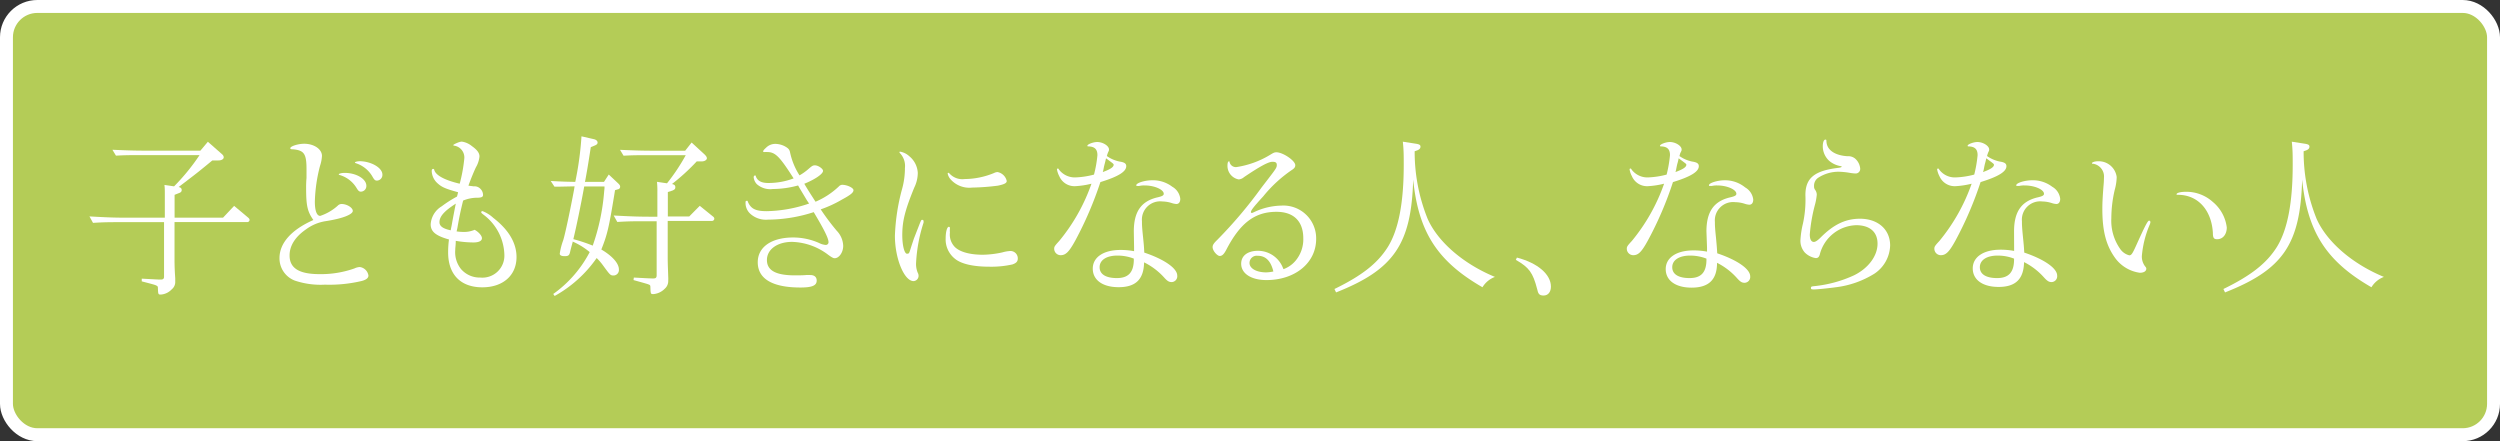 <svg xmlns="http://www.w3.org/2000/svg" viewBox="0 0 386.77 68.25"><rect x="0" y="0" width="386.77" height="68.25" fill="#333333" stroke="none"/><defs><style>.cls-1{fill:#b4cc57;}.cls-2{fill:none;stroke:#fff;stroke-miterlimit:10;stroke-width:2px;}.cls-3{fill:#fff;}</style></defs><g id="レイヤー_2" data-name="レイヤー 2"><g id="イメージ"><rect class="cls-1" x="1" y="1" width="384.77" height="66.25" rx="4.77"/><rect class="cls-2" x="1" y="1" width="384.77" height="66.25" rx="4.77"/></g><g id="テキスト"><path class="cls-3" d="M26.93,28.83A32.45,32.45,0,0,0,30.87,24H21.39c-1.32,0-2,0-3.45.08l-.55-.91c2.57.11,3.48.14,5.87.14H31l1.16-1.38,2.07,1.82c.27.22.38.38.38.6s-.27.47-.82.47h-.94c-1.9,1.57-2.53,2.07-3.55,2.84-.56.44-1.11.85-1.66,1.27.33.08.47.22.47.47s-.14.38-.47.49l-.63.25c0,.63,0,1.21,0,1.46v2.07h7.5l1.71-1.82,2.14,1.79c.17.14.25.25.25.39s-.13.33-.36.33H27l0,2.86v2.9c0,1.13.05,2.09.11,2.92l0,.52a1.45,1.45,0,0,1-.55,1.21,2.54,2.54,0,0,1-1.66.8c-.41,0-.44,0-.47-1,0-.25-.05-.3-.27-.41s-.77-.25-2.23-.63l0-.42c2.62.14,2.62.14,2.95.14s.5-.11.5-.44V34.37H18.39c-1.3,0-2.32,0-4,.11l-.55-1c3,.17,3.86.2,6.45.2h5.21V30.21c0-.8,0-1.08-.06-1.6Z"/><path class="cls-3" d="M47.36,29.05a15.17,15.17,0,0,1,.06-1.52c0-.58,0-1,0-1.35,0-2.37-.36-2.92-2.07-3.08-.39,0-.44-.06-.44-.17,0-.3,1.18-.69,2.15-.69,1.51,0,2.75.83,2.75,1.88a5.79,5.79,0,0,1-.3,1.54,24.07,24.07,0,0,0-.8,5.54c0,1.4.3,2.2.83,2.2a7.65,7.65,0,0,0,2.7-1.57.83.83,0,0,1,.6-.27c.83,0,1.74.57,1.74,1.07s-1.38,1.16-4.3,1.6a6.91,6.91,0,0,0-2.92,1.24C45.68,36.63,44.8,38,44.8,39.52c0,2,1.52,2.89,4.63,2.89a15.49,15.49,0,0,0,5.4-.88,2.2,2.2,0,0,1,.83-.22A1.56,1.56,0,0,1,57,42.63c0,.36-.31.64-1,.83a21.69,21.69,0,0,1-5.73.58,12.58,12.58,0,0,1-4.66-.63,3.68,3.68,0,0,1-2.37-3.48c0-2.31,1.82-4.38,5.24-5.89C47.56,32.71,47.36,31.86,47.36,29.05Zm9.32-.31a.87.87,0,0,1-.83.91c-.28,0-.41-.11-.69-.57a4.53,4.53,0,0,0-2.59-2c-.11,0-.16-.08-.16-.13s.35-.2.88-.2C55.08,26.73,56.68,27.67,56.68,28.74ZM59.16,27a.88.88,0,0,1-.83.94c-.3,0-.41-.09-.74-.67a4.54,4.54,0,0,0-2.48-2c-.14-.05-.2-.08-.2-.14s.31-.19.83-.19C57.53,25,59.16,26,59.16,27Z"/><path class="cls-3" d="M70.64,35.8a7.3,7.3,0,0,0,1,.08,4.09,4.09,0,0,0,1.79-.33c.61.33,1.13.91,1.13,1.3s-.41.66-1.32.66a16.56,16.56,0,0,1-2.73-.25c0,.69-.08,1-.08,1.43a4.17,4.17,0,0,0,.88,2.92,3.82,3.82,0,0,0,3,1.33,3.4,3.4,0,0,0,3.72-3.53,8,8,0,0,0-3.17-6.15c-.38-.3-.41-.33-.41-.44a.18.18,0,0,1,.19-.16,5.21,5.21,0,0,1,1.68,1.05c2.38,1.84,3.59,3.88,3.59,6.06,0,2.84-2.1,4.68-5.29,4.68-3.37,0-5.29-2-5.29-5.4a14.67,14.67,0,0,1,.13-2c-2.06-.58-2.83-1.22-2.83-2.35a3.5,3.5,0,0,1,1.7-2.78,18.17,18.17,0,0,1,2.37-1.51c.09-.33.11-.39.17-.67-2-.55-2.54-.79-3.23-1.43a2.68,2.68,0,0,1-.85-1.84c0-.23.08-.34.22-.34a.16.16,0,0,1,.17.14c.19.83,1.59,1.6,3.94,2.15a23.82,23.82,0,0,0,.71-3.88,1.84,1.84,0,0,0-1.54-2c-.11,0-.16-.05-.16-.11s.88-.52,1.32-.52A3.12,3.12,0,0,1,73,22.6c.82.58,1.18,1.07,1.18,1.6a4.12,4.12,0,0,1-.55,1.68c-.28.58-.77,1.76-1.16,2.84.25.05.42.05.8.11a1.27,1.27,0,0,1,1.08.41,1.33,1.33,0,0,1,.38.91c0,.3-.19.41-.77.44a5.7,5.7,0,0,0-2.31.44c-.36,1.44-.58,2.45-.89,4.25Zm-.11-4.3c-1.82,1.16-2.54,2-2.54,2.87,0,.6.5,1,1.74,1.26l.06-.35c.08-.33.13-.64.19-1,.11-.58.11-.6.38-2l.12-.61Z"/><path class="cls-3" d="M90.6,28.14h2.84L94.18,27l1.49,1.4c.22.22.27.33.27.5a.39.39,0,0,1-.35.39l-.44.13-.12.75c-.82,5-1.07,6.12-2,8.43,1.7,1,2.72,2.15,2.72,3.09a.85.85,0,0,1-.77.93c-.55,0-.55,0-1.79-1.7a9,9,0,0,0-.88-1,19.36,19.36,0,0,1-6.5,5.87l-.22-.31A18.31,18.31,0,0,0,91.23,39a11,11,0,0,0-2.64-1.63l0,.11c-.33,1.19-.33,1.24-.39,1.49-.11.52-.27.66-.82.66s-.78-.14-.78-.39a10.17,10.17,0,0,1,.53-2.06c.3-.94,1.13-4.88,1.68-7.83l.08-.52h-.08l-2.4.05-.63,0L85.2,28c2,.11,2.34.11,3.8.14l.11-.55a49.15,49.15,0,0,0,.85-6.5l2,.46c.3.09.49.28.49.5s-.14.33-.38.44l-.67.28c-.46,3-.6,3.77-.9,5.4Zm-.3,1.16C89.91,31.45,89.19,35,88.7,37a24.49,24.49,0,0,1,3,1,32.91,32.91,0,0,0,1.76-8.27l.06-.61,0-.13v-.14H90.38Zm12.89-.94a29.8,29.8,0,0,0,2.9-4.35H99.91c-1.32,0-2,0-3.44.08l-.55-.91c2.56.11,3.47.14,5.87.14H106l1-1.27,2,1.84c.25.25.36.42.36.61s-.28.47-.8.47h-.77a32.27,32.27,0,0,1-3.83,3.5c.38.08.52.22.52.5s-.14.38-.47.52l-.69.22c0,.69,0,1.24,0,1.57v1c0,.27,0,.69,0,1.21h3.31l1.63-1.65,2,1.62c.2.14.25.25.25.39s-.14.33-.36.33H103.3l0,2.84v2.84c0,1.1.06,2.12.08,3a4.13,4.13,0,0,1,0,.55,1.57,1.57,0,0,1-.55,1.27,2.78,2.78,0,0,1-1.74.82c-.41,0-.44,0-.47-1.07,0-.28-.05-.33-.27-.42s-.69-.22-2.34-.68l.05-.39c2,.11,2.62.14,3,.14s.53-.11.53-.5V34.23H99.5c-1.3,0-2.32,0-4,.11l-.56-1c3,.16,3.86.19,6.59.19h.17v-3.8a13.31,13.31,0,0,0-.06-1.6Z"/><path class="cls-3" d="M124.84,31l-.46-.77-.69-1.15-.22-.39a14.84,14.84,0,0,1-3.89.55,3.12,3.12,0,0,1-2.48-.74,1.77,1.77,0,0,1-.5-1.08c0-.16.09-.27.2-.27s.11,0,.14.16c.27.69.88,1,1.92,1a11,11,0,0,0,3.92-.71c-2.18-3.42-2.84-4.08-4.11-4.08l-.36,0a.37.37,0,0,1-.13,0c-.06,0-.11,0-.11-.11s.13-.27.44-.55a2,2,0,0,1,1.43-.6,3.3,3.3,0,0,1,1.49.38c.55.31.71.5.8.94a10.64,10.64,0,0,0,1.46,3.55,8.1,8.1,0,0,0,1.4-1c.58-.5.69-.55,1-.55.49,0,1.24.52,1.24.85,0,.5-1.3,1.35-2.9,2,.58,1,1.24,2,1.74,2.78a12.15,12.15,0,0,0,3.58-2.34.79.79,0,0,1,.52-.28c.8,0,1.77.47,1.77.83s-.41.72-1.79,1.46a18,18,0,0,1-3.28,1.51,36.5,36.5,0,0,0,2.48,3.31,3.52,3.52,0,0,1,1,2.34c0,1-.64,1.91-1.32,1.91-.2,0-.42-.11-1-.53a9.67,9.67,0,0,0-5.57-2c-2.31,0-3.91,1.16-3.91,2.81s1.46,2.37,4.33,2.37c.38,0,1.29,0,1.73-.05a5.69,5.69,0,0,1,.64,0c.63,0,1,.3,1,.86,0,.77-.72,1.07-2.51,1.07-4.35,0-6.61-1.35-6.61-3.91,0-2.35,2.12-3.83,5.48-3.83a9.93,9.93,0,0,1,4,.85,2.73,2.73,0,0,0,1,.3.42.42,0,0,0,.47-.41c0-.61-.66-1.93-2.29-4.66a23.29,23.29,0,0,1-7.11,1.16A3.58,3.58,0,0,1,116,33a2.27,2.27,0,0,1-.66-1.57c0-.24,0-.36.19-.36s.11,0,.17.14c.46,1.1,1.21,1.46,2.92,1.46a21.1,21.1,0,0,0,6.55-1.18Z"/><path class="cls-3" d="M142.11,35.06c.41-1.05.41-1.05.58-1.05a.18.18,0,0,1,.19.19.87.87,0,0,1,0,.25,24,24,0,0,0-1.15,6.14,3.56,3.56,0,0,0,.24,1.58,1,1,0,0,1,.14.49.82.82,0,0,1-.77.83c-1.46,0-2.89-3.5-2.89-7a31.53,31.53,0,0,1,1.1-7.22A12.11,12.11,0,0,0,140,26a2.88,2.88,0,0,0-.8-2.34.34.34,0,0,1-.05-.11c0-.06.05-.09.11-.09a2.87,2.87,0,0,1,1.43.72,3.57,3.57,0,0,1,1.3,2.59,5.28,5.28,0,0,1-.55,2.26c-1.44,3.53-1.85,5.18-1.85,7.36,0,1.57.33,2.86.72,2.86s.33-.05.74-1.32l.33-1,.39-1Zm4.85.35a3,3,0,0,0,0,.56,2.76,2.76,0,0,0,.77,2.25c.8.78,2.37,1.19,4.33,1.19a14.88,14.88,0,0,0,3-.36,5.52,5.52,0,0,1,1.27-.22A1.14,1.14,0,0,1,157.46,40c0,.46-.25.71-.83.91a15,15,0,0,1-3.58.35c-2.43,0-4.3-.41-5.29-1.21a3.82,3.82,0,0,1-1.46-3.17c0-1,.22-1.79.49-1.79a.16.16,0,0,1,.17.17ZM155.75,28c0,.33-.39.52-1.35.72a35.22,35.22,0,0,1-4,.3A3.87,3.87,0,0,1,147,27.67a1.92,1.92,0,0,1-.39-.83.13.13,0,0,1,.14-.11s0,0,.14.11a2.68,2.68,0,0,0,2.34.86,12.06,12.06,0,0,0,4.57-.94,1.25,1.25,0,0,1,.53-.14A1.8,1.8,0,0,1,155.75,28Z"/><path class="cls-3" d="M166.41,28.8a2.56,2.56,0,0,1-2.53-1.54,3.5,3.5,0,0,1-.36-1.05.14.14,0,0,1,.14-.14c.05,0,.08,0,.19.19a3.08,3.08,0,0,0,2.46,1.19,12.86,12.86,0,0,0,2.94-.44,18.38,18.38,0,0,0,.53-3c0-.91-.42-1.33-1.38-1.36-.11,0-.17,0-.17-.11,0-.22.91-.57,1.52-.57.88,0,1.82.6,1.82,1.15,0,.14,0,.17-.14.44a5,5,0,0,0-.19.58,5.17,5.17,0,0,0,2,.86c.72.11,1,.3,1,.71,0,.86-1.29,1.63-4,2.46a55.6,55.6,0,0,1-3.86,9c-1,1.84-1.52,2.31-2.29,2.31a1,1,0,0,1-1-1c0-.31.09-.45.77-1.19a28.81,28.81,0,0,0,5-8.87A13.26,13.26,0,0,1,166.41,28.8Zm9,7c0-3,1.1-4.63,3.55-5.24.86-.19,1.08-.33,1.08-.58,0-.66-1.46-1.29-2.95-1.29a3.44,3.44,0,0,0-.86.08,1.08,1.08,0,0,1-.25,0c-.13,0-.19,0-.19-.11,0-.36,1.33-.77,2.45-.77a4.91,4.91,0,0,1,3.12,1,2.46,2.46,0,0,1,1.24,1.87c0,.5-.22.8-.61.8a2.87,2.87,0,0,1-.69-.14,4.92,4.92,0,0,0-1.46-.25,2.83,2.83,0,0,0-3.17,3.06c0,.5,0,.83.17,2.45.14,1.41.14,1.41.19,2.4,3,1,5.1,2.4,5.1,3.56a.9.9,0,0,1-.85,1c-.42,0-.67-.14-1.19-.72A10.32,10.32,0,0,0,177,40.59c-.05,2.62-1.29,3.84-3.94,3.84-2.48,0-4-1.11-4-2.87s1.65-2.89,4.3-2.89a11.12,11.12,0,0,1,2.09.19v-.64Zm0,4.21a7,7,0,0,0-2.54-.47c-1.68,0-2.75.69-2.75,1.8s1,1.68,2.67,1.68,2.56-.77,2.62-2.7Zm-4.8-13.39c1.19-.44,1.68-.77,1.68-1.13,0-.14-.05-.16-1.18-1-.09.41-.14.63-.22.91l-.09.36-.11.57Z"/><path class="cls-3" d="M198.57,41.64a4.4,4.4,0,0,0,1.85-1.29,5.14,5.14,0,0,0,1.21-3.48c0-2.64-1.49-4.1-4.14-4.1-3.36,0-5.62,1.71-7.79,5.9-.36.68-.64.93-1,.93s-1.1-.77-1.1-1.38c0-.3.16-.57.71-1.1A69.2,69.2,0,0,0,195.18,29l1-1.3c1.27-1.65,1.35-1.79,1.35-2.18s-.22-.49-.68-.49c-.61,0-1.9.69-4.39,2.37a1.43,1.43,0,0,1-.82.36,2.13,2.13,0,0,1-1.74-2.1c0-.47.08-.69.22-.69s.08,0,.11.14a1,1,0,0,0,1.05.74A14.11,14.11,0,0,0,196.42,24c.58-.36.74-.44,1.05-.44,1,0,2.92,1.29,2.92,2,0,.3-.14.49-.58.77a20.6,20.6,0,0,0-4.38,4.05c-1.44,1.57-1.9,2.15-1.9,2.43a.12.12,0,0,0,.13.13c.09,0,.09,0,.56-.22a10.26,10.26,0,0,1,4-.91,5.07,5.07,0,0,1,5.4,5.16c0,3.69-3.25,6.36-7.69,6.36-2.34,0-3.91-1-3.91-2.53,0-1.24,1-2,2.62-2a4.16,4.16,0,0,1,3.83,2.62Zm-4-2.07a1.12,1.12,0,0,0-1.26,1.11c0,.85,1.07,1.46,2.59,1.46A5.86,5.86,0,0,0,197,42C196.61,40.37,195.81,39.57,194.57,39.57Z"/><path class="cls-3" d="M218.86,23.4a27.7,27.7,0,0,0,2,10.44c1.6,3.61,5.57,7,10.42,9a3.82,3.82,0,0,0-1.93,1.6c-6.95-4-9.9-8.52-10.72-16.65-.28,10-3,13.92-11.93,17.45l-.25-.53c4.3-2.09,6.69-4,8.26-6.5,1.66-2.67,2.46-6.86,2.46-12.7,0-1.41,0-2.29-.14-3.59l2.12.33c.47.09.61.2.61.44s-.14.42-.47.56Z"/><path class="cls-3" d="M234.68,39.85c3.2.83,5.26,2.59,5.26,4.49,0,.83-.44,1.38-1.13,1.38s-.85-.28-1-1c-.66-2.54-1.24-3.34-3.3-4.52Z"/><path class="cls-3" d="M255,28.8a2.55,2.55,0,0,1-2.53-1.54,3.23,3.23,0,0,1-.36-1.05.13.13,0,0,1,.14-.14c.05,0,.08,0,.19.19a3.07,3.07,0,0,0,2.45,1.19,12.86,12.86,0,0,0,2.95-.44,19.2,19.2,0,0,0,.52-3c0-.91-.41-1.33-1.37-1.36-.11,0-.17,0-.17-.11,0-.22.91-.57,1.52-.57.88,0,1.82.6,1.82,1.15,0,.14,0,.17-.14.44s-.11.33-.2.58a5.25,5.25,0,0,0,2,.86c.71.11,1,.3,1,.71,0,.86-1.29,1.63-4,2.46a53.85,53.85,0,0,1-3.86,9c-1,1.84-1.51,2.31-2.28,2.31a1,1,0,0,1-1-1c0-.31.08-.45.77-1.19a28.81,28.81,0,0,0,5-8.87A13.36,13.36,0,0,1,255,28.8Zm9,7c0-3,1.11-4.63,3.56-5.24.85-.19,1.07-.33,1.07-.58,0-.66-1.46-1.29-2.95-1.29a3.3,3.3,0,0,0-.85.08l-.25,0c-.14,0-.19,0-.19-.11,0-.36,1.32-.77,2.45-.77A4.93,4.93,0,0,1,270,29a2.48,2.48,0,0,1,1.24,1.87c0,.5-.22.8-.61.8a2.78,2.78,0,0,1-.69-.14,4.92,4.92,0,0,0-1.46-.25,2.83,2.83,0,0,0-3.17,3.06c0,.5,0,.83.17,2.45.13,1.41.13,1.41.19,2.4,3,1,5.1,2.4,5.1,3.56a.9.9,0,0,1-.86,1c-.41,0-.66-.14-1.18-.72a10.32,10.32,0,0,0-3.09-2.37c0,2.62-1.29,3.84-3.94,3.84-2.48,0-4-1.11-4-2.87s1.65-2.89,4.3-2.89a11.12,11.12,0,0,1,2.09.19v-.64Zm0,4.21a7,7,0,0,0-2.53-.47c-1.68,0-2.76.69-2.76,1.8s1,1.68,2.68,1.68,2.56-.77,2.61-2.7Zm-4.79-13.39c1.18-.44,1.68-.77,1.68-1.13,0-.14-.06-.16-1.19-1a7.19,7.19,0,0,1-.22.91l-.08.36-.11.57Z"/><path class="cls-3" d="M281.37,27.45a1.47,1.47,0,0,0-.72,1.35.83.83,0,0,0,.17.58,1.28,1.28,0,0,1,.25.74,9.08,9.08,0,0,1-.31,1.66,25.47,25.47,0,0,0-.77,4.49c0,.74.22,1.16.63,1.16.25,0,.61-.25,1.05-.69,2-2,3.83-2.9,6.09-2.9,2.78,0,4.66,1.66,4.66,4.14A5.43,5.43,0,0,1,290,42.33a14.62,14.62,0,0,1-6.06,2.12c-1,.14-2.84.33-3.31.33s-.46-.08-.46-.24,0-.23.6-.28a19.24,19.24,0,0,0,6.09-1.68c2.21-1.1,3.61-3,3.61-4.88s-1.27-2.86-3.3-2.86a6,6,0,0,0-5.6,4.4c-.11.5-.3.69-.66.69a3.07,3.07,0,0,1-1.68-.85,2.73,2.73,0,0,1-.69-1.9,13.93,13.93,0,0,1,.39-2.59,17.31,17.31,0,0,0,.38-4.41c0-2.65,1.41-3.78,5.15-4.22.34-.05.45-.11.45-.16s0-.09-.11-.09a3.73,3.73,0,0,1-1.8-.82,3.06,3.06,0,0,1-1-2.29c0-.58.17-1,.39-1s.14.06.19.45c.14,1.18,1.3,2,3.25,2.12a1.65,1.65,0,0,1,1.19.38,2.33,2.33,0,0,1,.77,1.55.71.71,0,0,1-.77.74,7.16,7.16,0,0,1-.91-.11,11.1,11.1,0,0,0-1.66-.16A5.77,5.77,0,0,0,281.37,27.45Z"/><path class="cls-3" d="M302.59,28.8a2.57,2.57,0,0,1-2.54-1.54,3.5,3.5,0,0,1-.36-1.05.14.14,0,0,1,.14-.14c.06,0,.08,0,.2.19a3,3,0,0,0,2.45,1.19,12.86,12.86,0,0,0,2.95-.44,19.2,19.2,0,0,0,.52-3c0-.91-.41-1.33-1.38-1.36-.11,0-.16,0-.16-.11,0-.22.91-.57,1.51-.57.88,0,1.82.6,1.82,1.15,0,.14,0,.17-.14.44a5,5,0,0,0-.19.58,5.29,5.29,0,0,0,2,.86c.72.11,1,.3,1,.71,0,.86-1.3,1.63-4,2.46a54.71,54.71,0,0,1-3.86,9c-1,1.84-1.52,2.31-2.29,2.31a1,1,0,0,1-1-1c0-.31.08-.45.77-1.19a29,29,0,0,0,5-8.87A13.27,13.27,0,0,1,302.59,28.8Zm9,7c0-3,1.1-4.63,3.55-5.24.86-.19,1.08-.33,1.08-.58,0-.66-1.46-1.29-3-1.29a3.3,3.3,0,0,0-.85.08l-.25,0c-.14,0-.19,0-.19-.11,0-.36,1.32-.77,2.45-.77a4.91,4.91,0,0,1,3.11,1,2.46,2.46,0,0,1,1.24,1.87c0,.5-.22.8-.6.8a2.78,2.78,0,0,1-.69-.14,5,5,0,0,0-1.46-.25,2.83,2.83,0,0,0-3.17,3.06c0,.5,0,.83.16,2.45.14,1.41.14,1.41.2,2.4,3,1,5.09,2.4,5.09,3.56a.9.9,0,0,1-.85,1c-.41,0-.66-.14-1.19-.72a10.4,10.4,0,0,0-3.08-2.37c-.06,2.62-1.3,3.84-3.94,3.84-2.48,0-4-1.11-4-2.87s1.66-2.89,4.3-2.89a11.3,11.3,0,0,1,2.1.19v-.64Zm0,4.21a7,7,0,0,0-2.54-.47c-1.68,0-2.75.69-2.75,1.8s1,1.68,2.67,1.68,2.56-.77,2.62-2.7Zm-4.8-13.39c1.19-.44,1.69-.77,1.69-1.13,0-.14-.06-.16-1.19-1-.08.41-.14.63-.22.91l-.08.36-.11.57Z"/><path class="cls-3" d="M327.47,27.39a8,8,0,0,1-.31,2,19.53,19.53,0,0,0-.52,4.38A7.56,7.56,0,0,0,328,38.5a2.46,2.46,0,0,0,1.41,1c.33,0,.49-.22,1.13-1.65,1.32-2.92,1.73-3.72,1.95-3.72a.24.24,0,0,1,.2.22,1.48,1.48,0,0,1-.14.47,15.72,15.72,0,0,0-1.19,4.82,2.52,2.52,0,0,0,.47,1.52c.2.24.22.3.22.41,0,.38-.38.63-1,.63a5.67,5.67,0,0,1-3.8-2.26c-1.38-1.9-2-4.1-2-7.58,0-1.1.06-2,.17-3.49.05-.5.08-1,.08-1.36a2,2,0,0,0-1.63-2.17c-.19,0-.22,0-.22-.11s.39-.28.91-.28A2.8,2.8,0,0,1,327.47,27.39Zm14.88,3.86a6.08,6.08,0,0,1,2.15,3.94c0,1.08-.61,1.82-1.49,1.82-.52,0-.66-.22-.66-1-.22-3.58-2.37-5.9-5.46-5.87-.11,0-.16,0-.16-.08,0-.23.63-.39,1.48-.39A6.12,6.12,0,0,1,342.35,31.25Z"/><path class="cls-3" d="M356.39,23.4a27.7,27.7,0,0,0,2,10.44c1.6,3.61,5.57,7,10.42,9a3.82,3.82,0,0,0-1.93,1.6c-6.95-4-9.89-8.52-10.72-16.65-.28,10-2.95,13.92-11.93,17.45l-.25-.53c4.3-2.09,6.7-4,8.27-6.5,1.65-2.67,2.45-6.86,2.45-12.7,0-1.41,0-2.29-.14-3.59l2.12.33c.47.09.61.2.61.44s-.14.42-.47.56Z"/></g></g></svg>